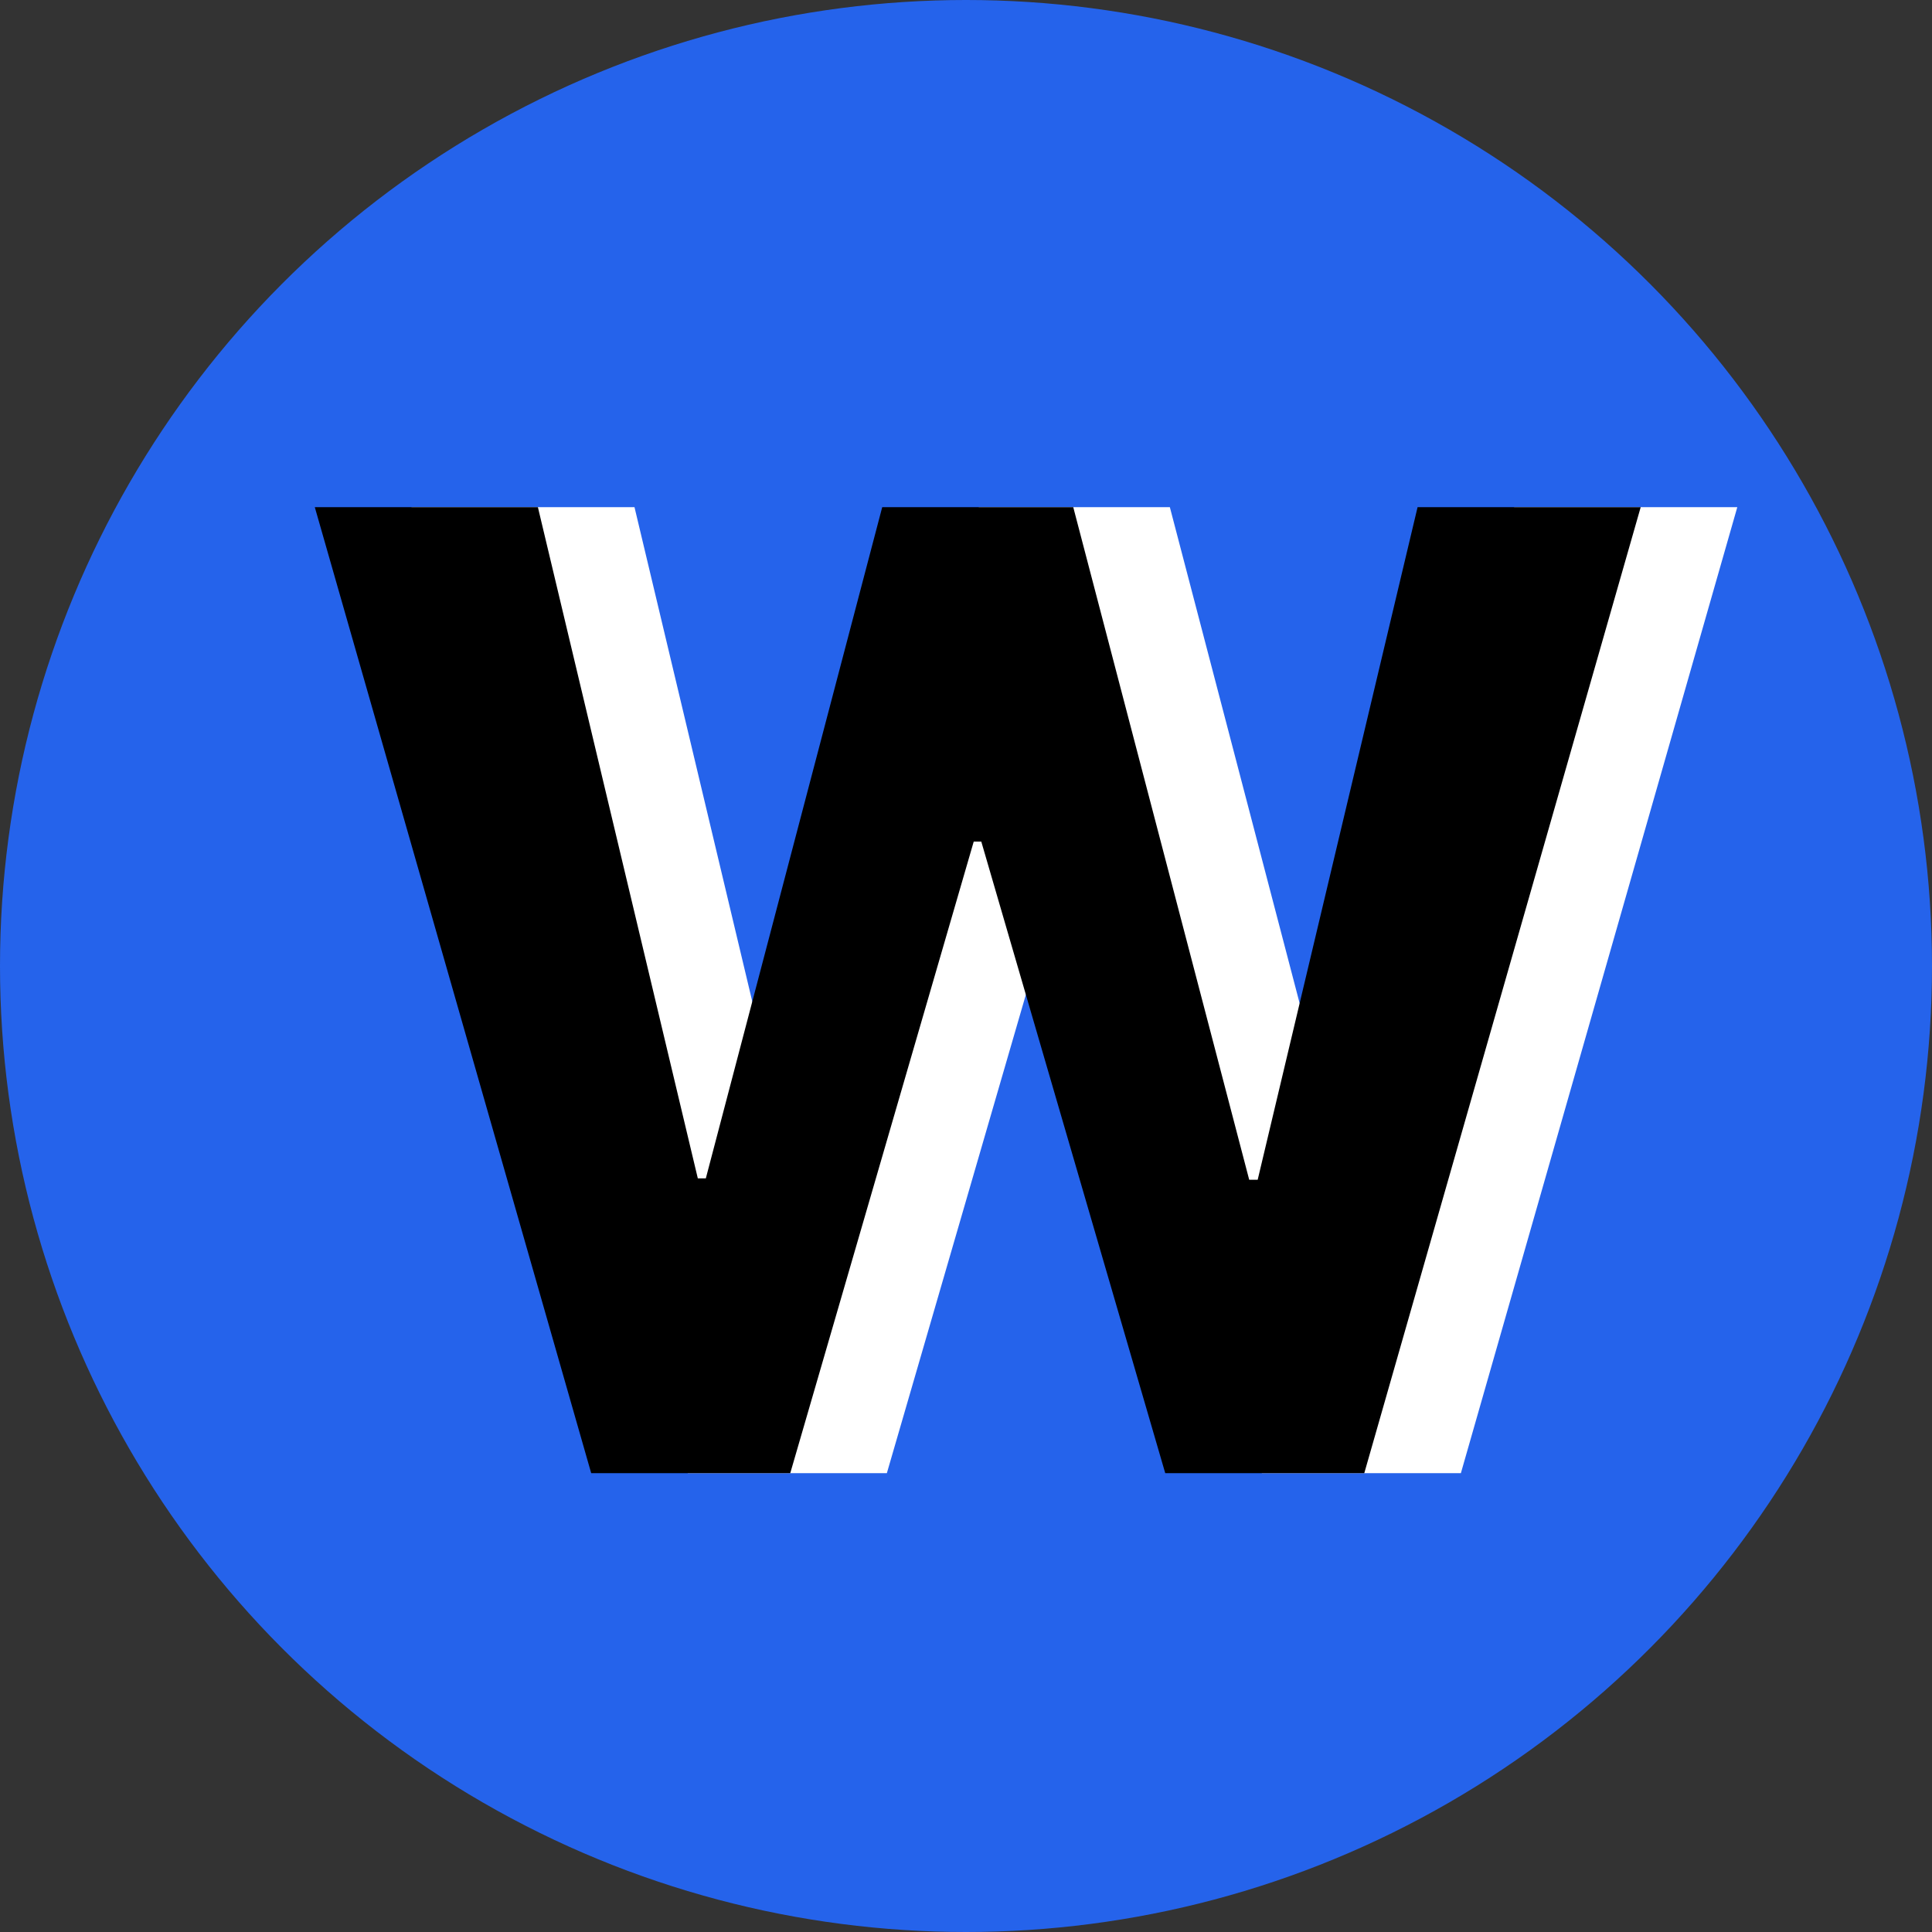<svg width="80" height="80" viewBox="0 0 80 80" fill="none" xmlns="http://www.w3.org/2000/svg">
<rect x="0" y="0" width="80" height="80" fill="#333333" stroke="none"/>
<circle cx="40" cy="40" r="40" fill="#2563EB"/>
<path d="M28.48 61L17.035 21H26.273L32.895 48.793H33.227L40.531 21H48.441L55.727 48.852H56.078L62.699 21H71.938L60.492 61H52.25L44.633 34.848H44.32L36.723 61H28.48Z" fill="white"/>
<path d="M24.48 61L13.035 21H22.273L28.895 48.793H29.227L36.531 21H44.441L51.727 48.852H52.078L58.699 21H67.938L56.492 61H48.25L40.633 34.848H40.32L32.723 61H24.48Z" fill="black"/>
</svg>
